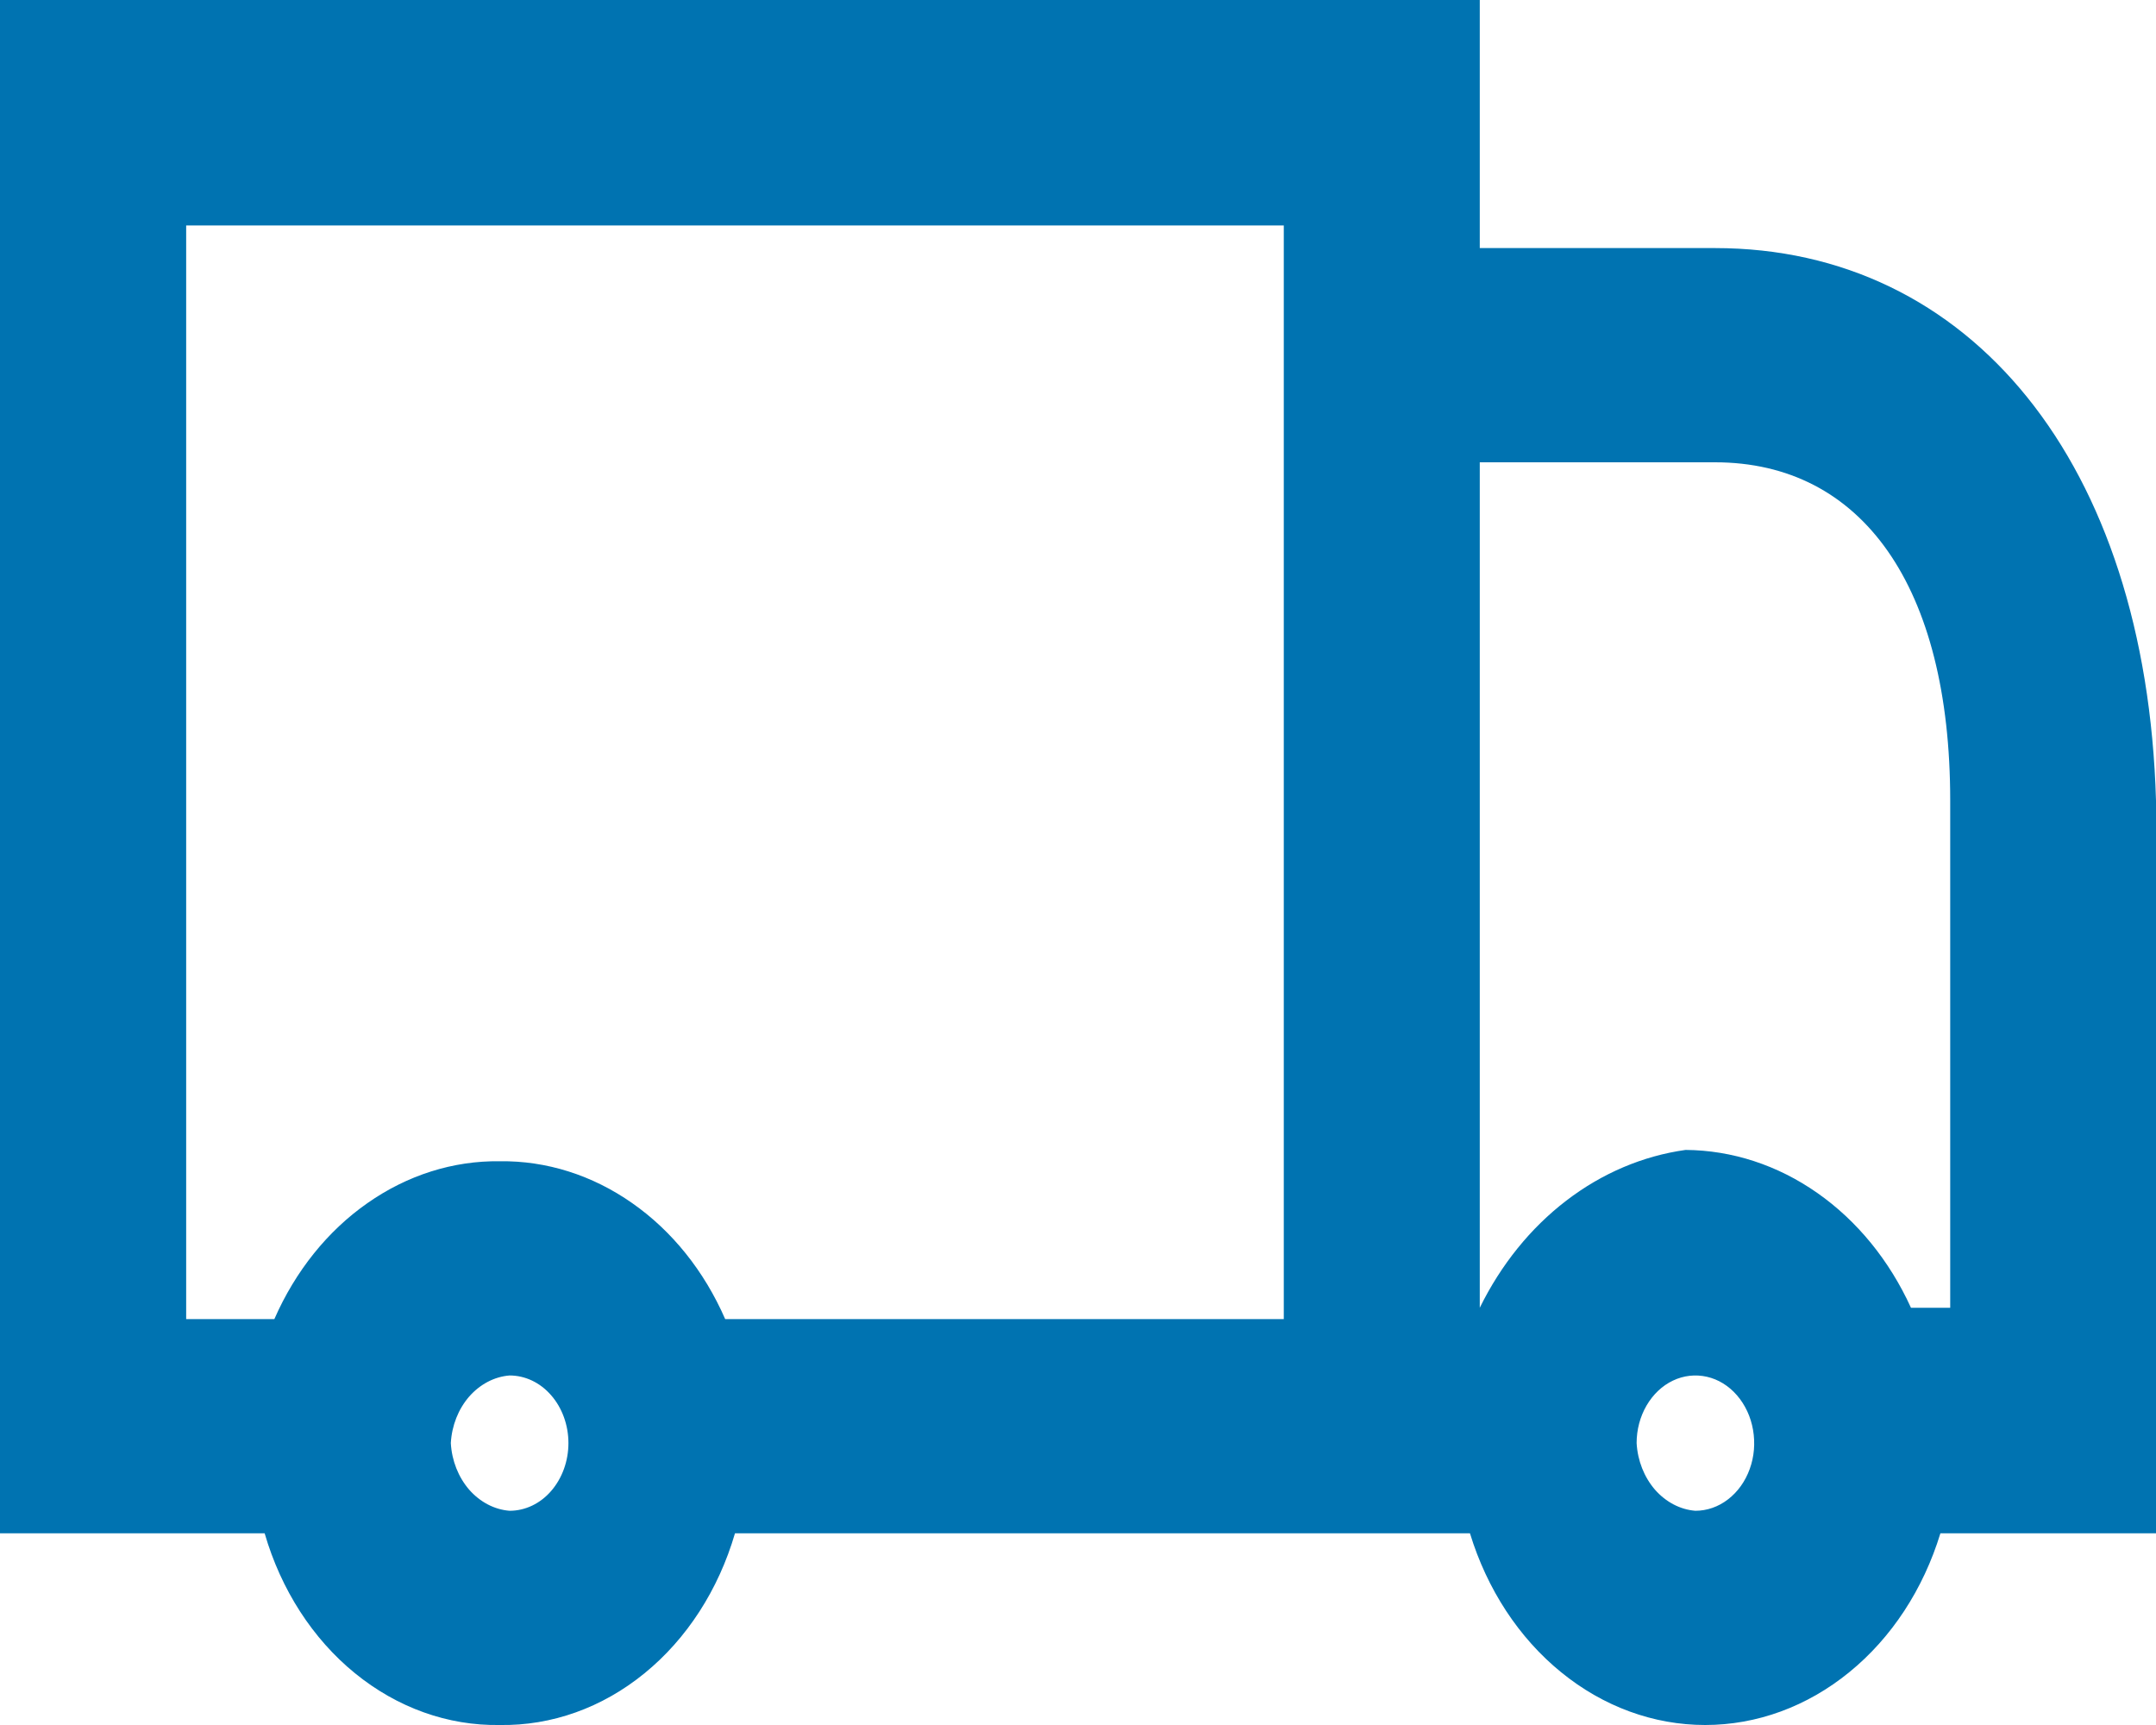 <svg width="20" height="16" viewBox="0 0 20 16" fill="none" xmlns="http://www.w3.org/2000/svg">
<path d="M15.909 2.301H13.727V0H0V14.222H2.455C2.607 14.746 2.901 15.201 3.293 15.52C3.686 15.84 4.156 16.008 4.636 16C5.117 16.008 5.587 15.84 5.979 15.52C6.371 15.201 6.665 14.746 6.818 14.222H13.636C13.795 14.742 14.09 15.192 14.481 15.51C14.872 15.829 15.339 16 15.818 16C16.297 16 16.764 15.829 17.155 15.51C17.546 15.192 17.841 14.742 18 14.222H20V7.425C19.909 4.288 18.273 2.301 15.909 2.301ZM4.182 13.385C4.191 13.223 4.252 13.069 4.352 12.954C4.453 12.839 4.586 12.769 4.727 12.758C4.872 12.758 5.011 12.824 5.113 12.942C5.215 13.059 5.273 13.219 5.273 13.385C5.273 13.552 5.215 13.711 5.113 13.829C5.011 13.947 4.872 14.013 4.727 14.013C4.586 14.002 4.453 13.932 4.352 13.817C4.252 13.701 4.191 13.548 4.182 13.385ZM4.636 10.771C4.204 10.765 3.778 10.9 3.409 11.159C3.039 11.417 2.74 11.79 2.545 12.235H1.727V2.091H11.909V12.235H6.727C6.533 11.79 6.234 11.417 5.864 11.159C5.495 10.9 5.069 10.765 4.636 10.771ZM15.182 13.385C15.182 13.261 15.214 13.14 15.274 13.037C15.334 12.934 15.419 12.853 15.518 12.806C15.618 12.758 15.728 12.746 15.834 12.77C15.94 12.794 16.037 12.854 16.113 12.942C16.189 13.03 16.241 13.141 16.262 13.263C16.283 13.385 16.273 13.511 16.231 13.626C16.19 13.74 16.12 13.838 16.03 13.907C15.941 13.976 15.835 14.013 15.727 14.013C15.586 14.002 15.453 13.932 15.352 13.817C15.252 13.701 15.191 13.548 15.182 13.385ZM13.727 12.13V4.288H15.909C17.273 4.288 18.091 5.438 18.091 7.425V12.13H17.727C17.527 11.691 17.227 11.323 16.858 11.065C16.49 10.807 16.068 10.669 15.636 10.666C15.241 10.721 14.861 10.882 14.53 11.136C14.198 11.39 13.923 11.731 13.727 12.13Z" fill="#0073B1"/>
</svg>

